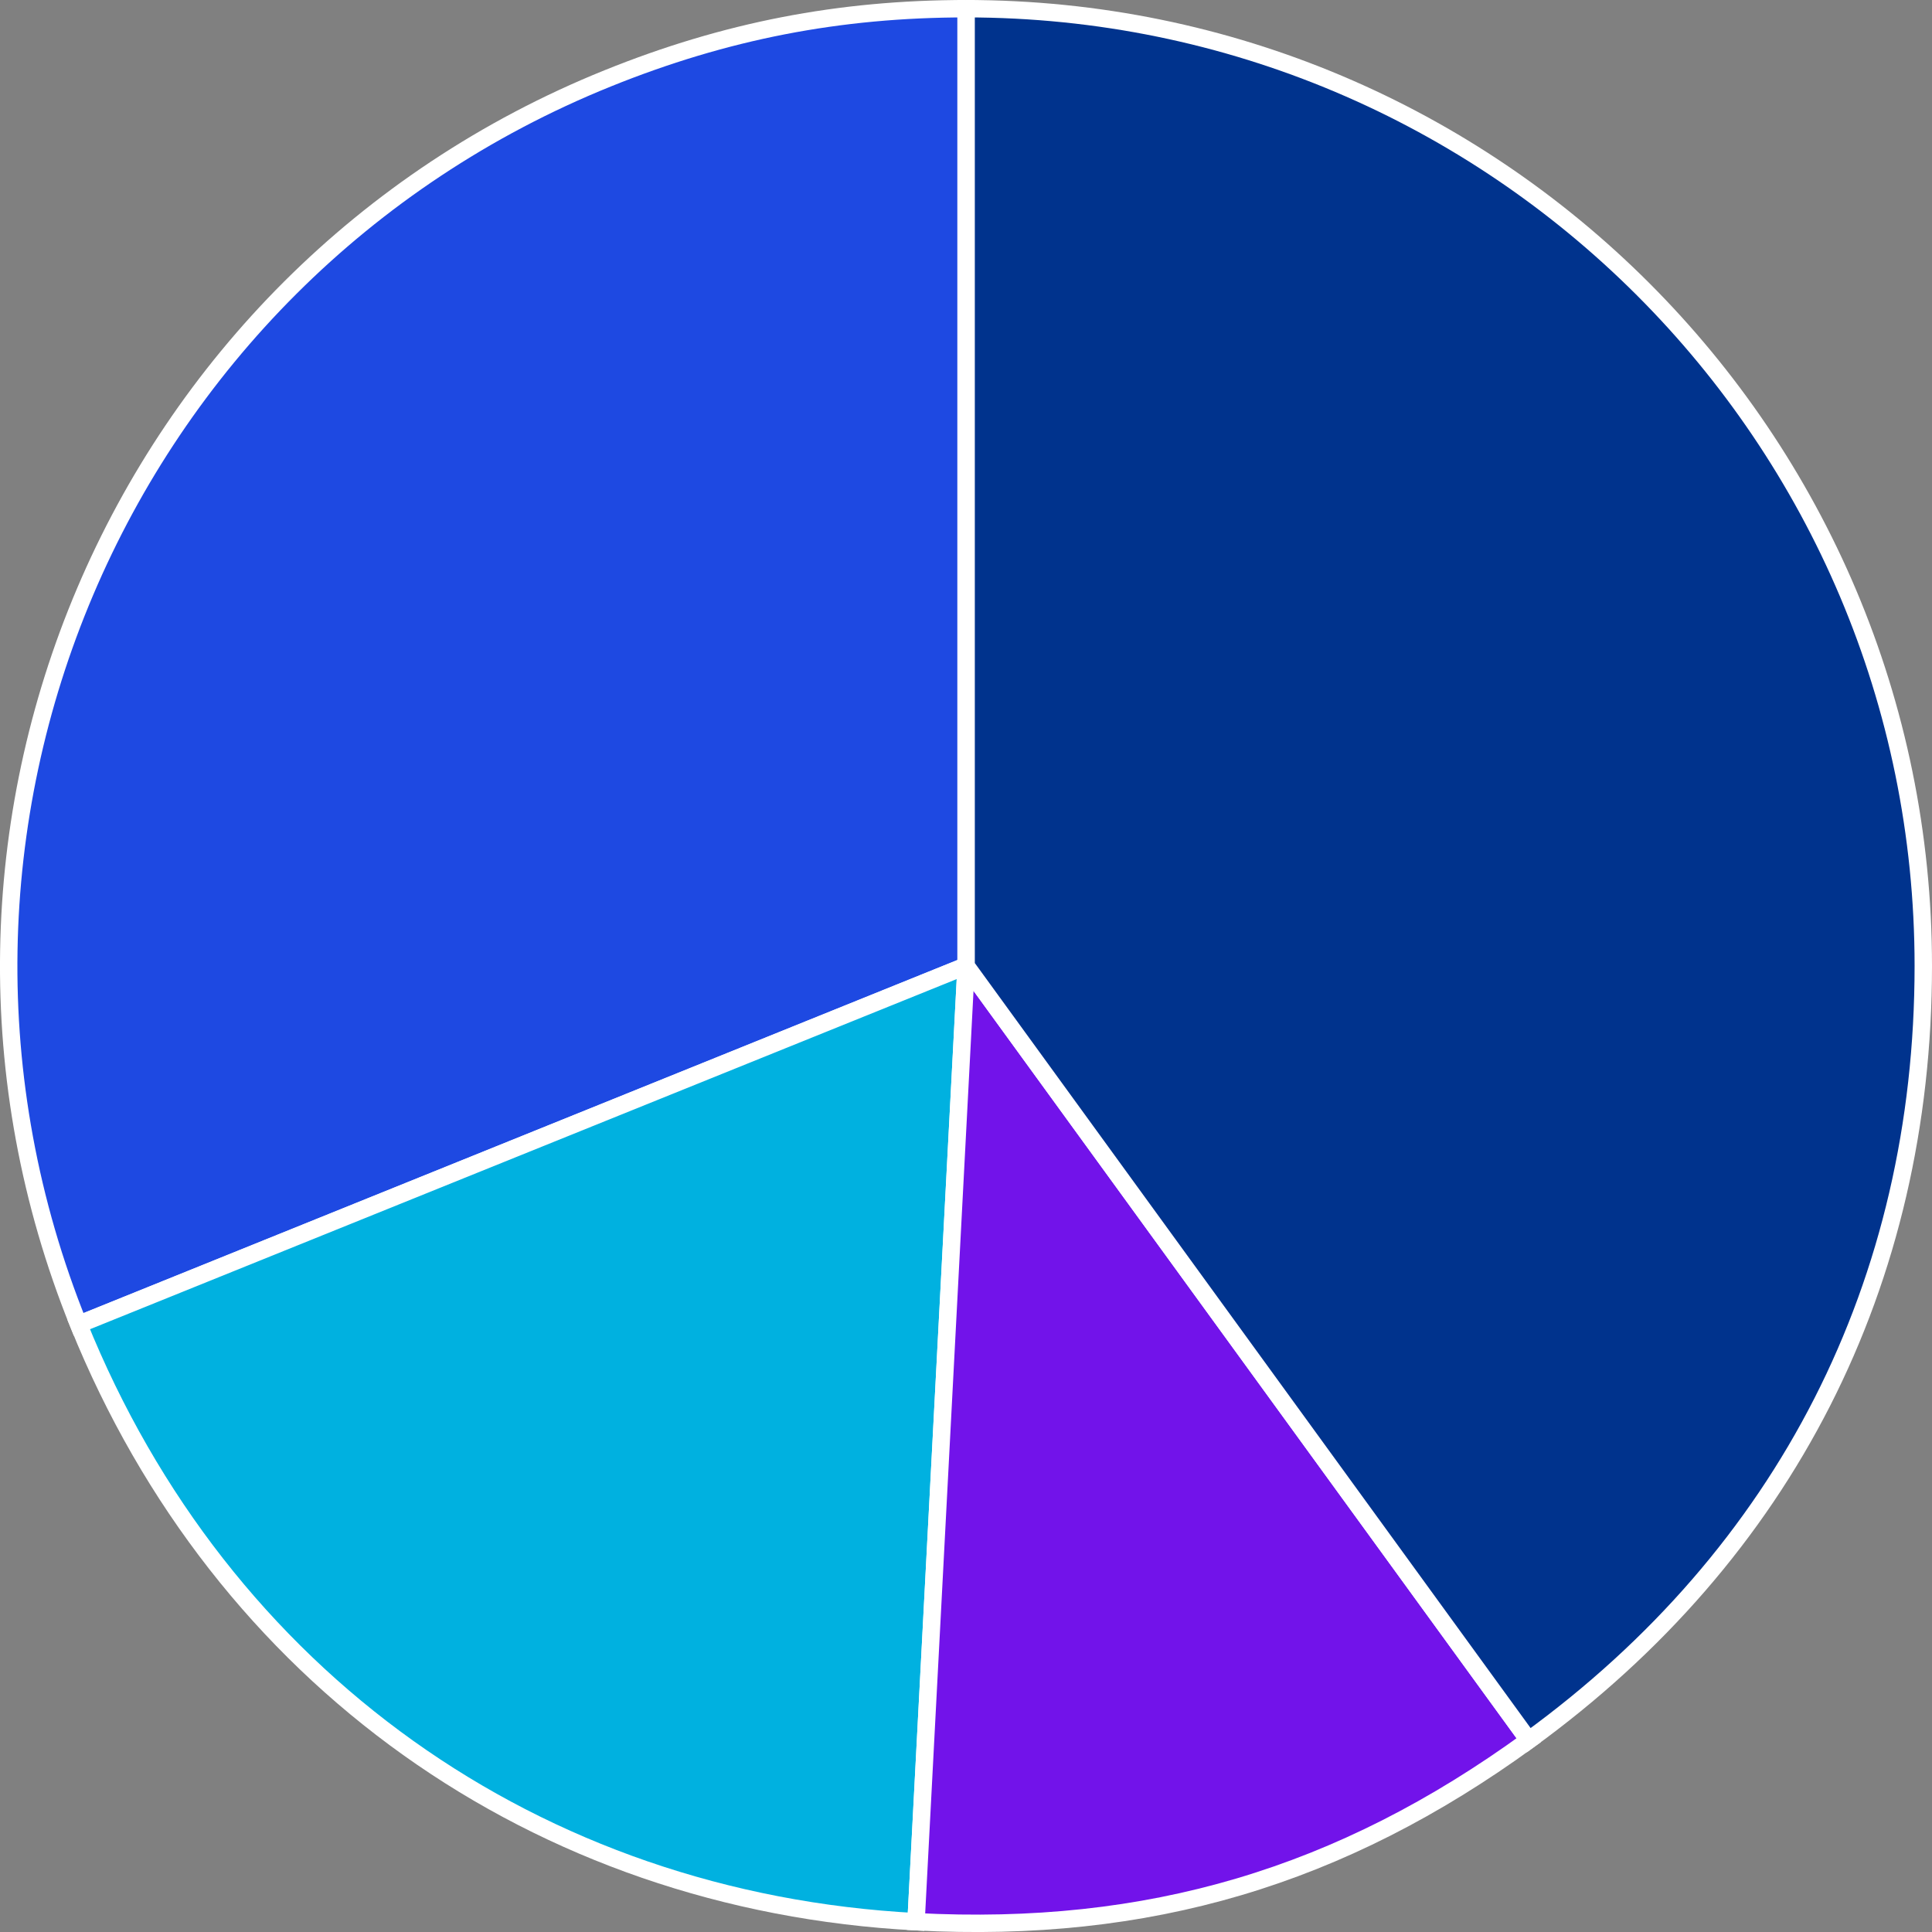 <?xml version="1.0" encoding="UTF-8"?>
<svg id="Layer_2" data-name="Layer 2" xmlns="http://www.w3.org/2000/svg" viewBox="0 0 332.9 332.91">
  <rect x="0" y="0" width="332.9" height="332.91" fill="#808080" stroke="none"/>
  <defs>
    <style>
      .cls-1 {
        fill: #7213ea;
      }

      .cls-1, .cls-2, .cls-3, .cls-4 {
        stroke: #fff;
        stroke-miterlimit: 10;
        stroke-width: 3px;
      }

      .cls-2 {
        fill: #00338d;
      }

      .cls-3 {
        fill: #1e49e2;
      }

      .cls-4 {
        fill: #00b1e0;
      }
    </style>
  </defs>
  <g id="Layer_1-2" data-name="Layer 1">
    <g>
      <path class="cls-3" d="M166.47,166.43L13.55,228.21C-20.57,143.76,20.23,47.63,104.69,13.51,124.96,5.32,144.61,1.5,166.47,1.5v164.93h0Z"/>
      <path class="cls-4" d="M166.47,166.43l-8.63,164.7c-65.49-3.43-119.72-42.11-144.29-102.92l152.92-61.78h0Z"/>
      <path class="cls-1" d="M166.47,166.43l96.94,133.43c-32.42,23.56-65.55,33.37-105.57,31.27l8.63-164.7h0Z"/>
      <path class="cls-2" d="M166.47,166.43V1.5c91.09,0,164.93,73.84,164.93,164.93,0,54.65-23.77,101.31-67.99,133.43l-96.94-133.43h0Z"/>
    </g>
  </g>
</svg>